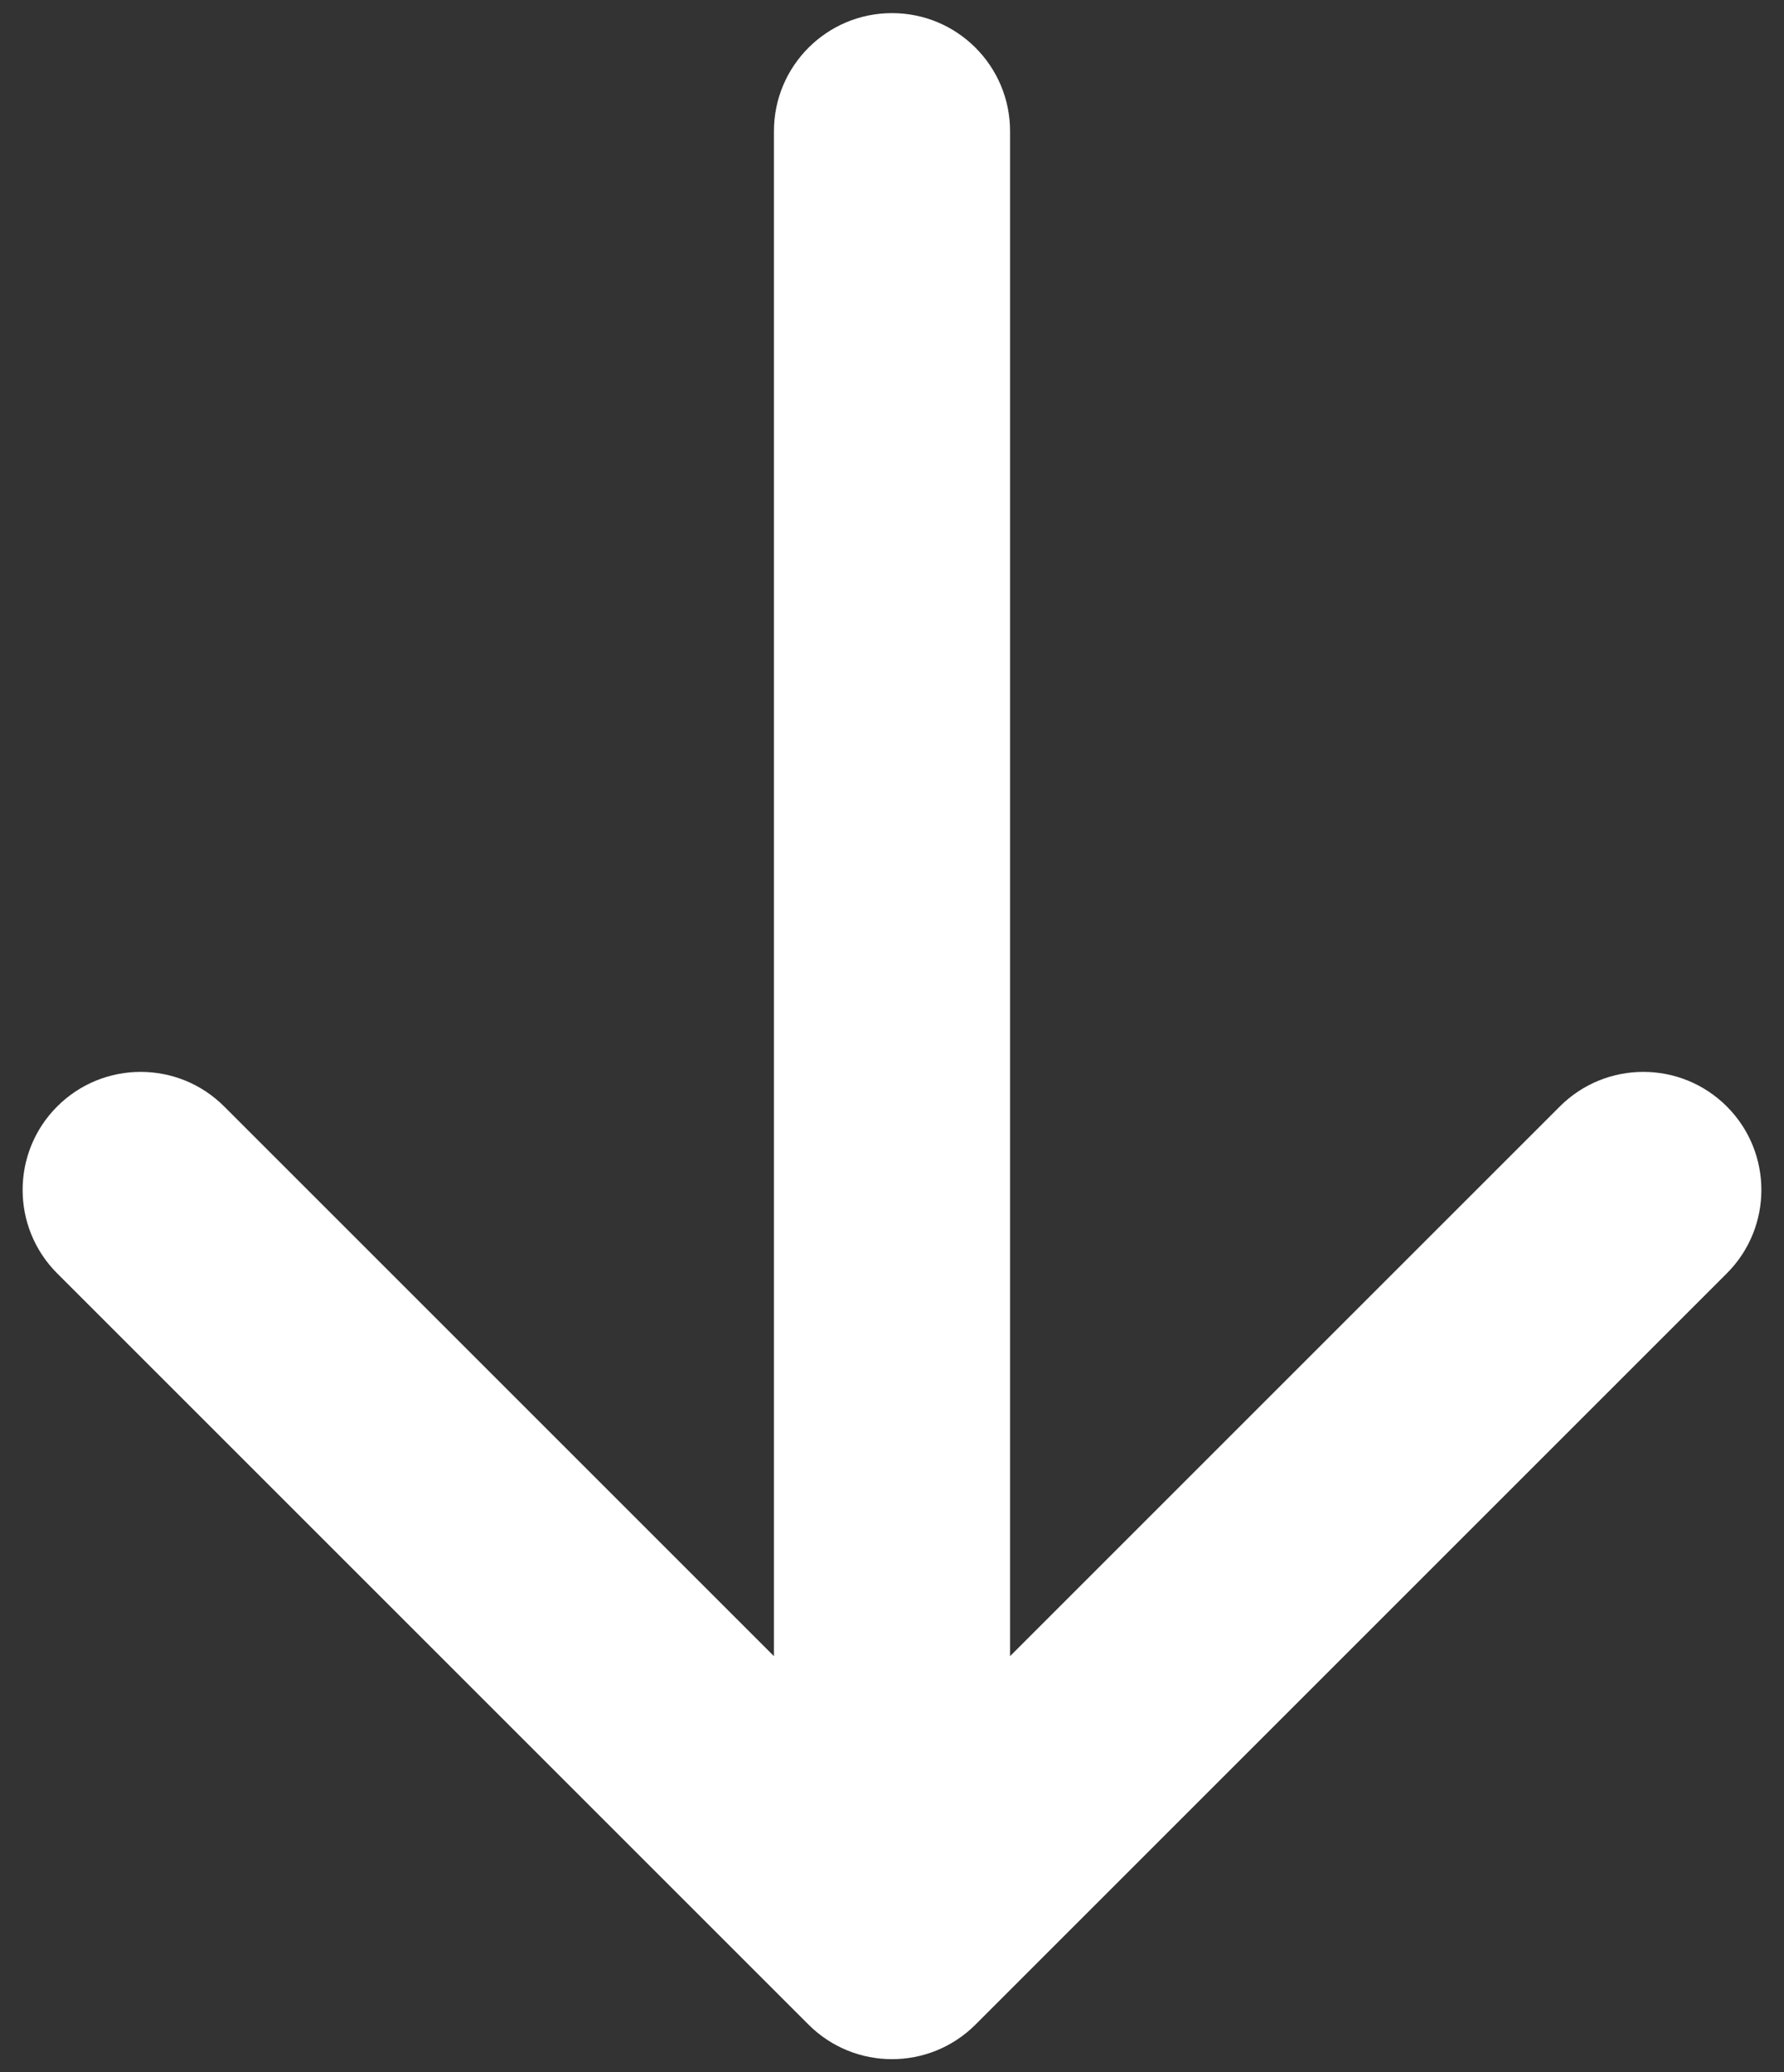 <?xml version="1.0" encoding="UTF-8"?> <svg xmlns="http://www.w3.org/2000/svg" width="68" height="79" viewBox="0 0 68 79" fill="none"><rect x="0" y="0" width="68" height="79" fill="#333333" stroke="none"/><path d="M38.5 5C38.5 2.515 36.485 0.5 34 0.5C31.515 0.5 29.5 2.515 29.5 5L38.5 5ZM30.818 77.182C32.575 78.939 35.425 78.939 37.182 77.182L65.82 48.544C67.577 46.787 67.577 43.938 65.82 42.18C64.062 40.423 61.213 40.423 59.456 42.18L34 67.636L8.544 42.18C6.787 40.423 3.938 40.423 2.18 42.18C0.423 43.938 0.423 46.787 2.18 48.544L30.818 77.182ZM29.5 5L29.5 74H38.5L38.5 5L29.5 5Z" fill="white"></path></svg> 